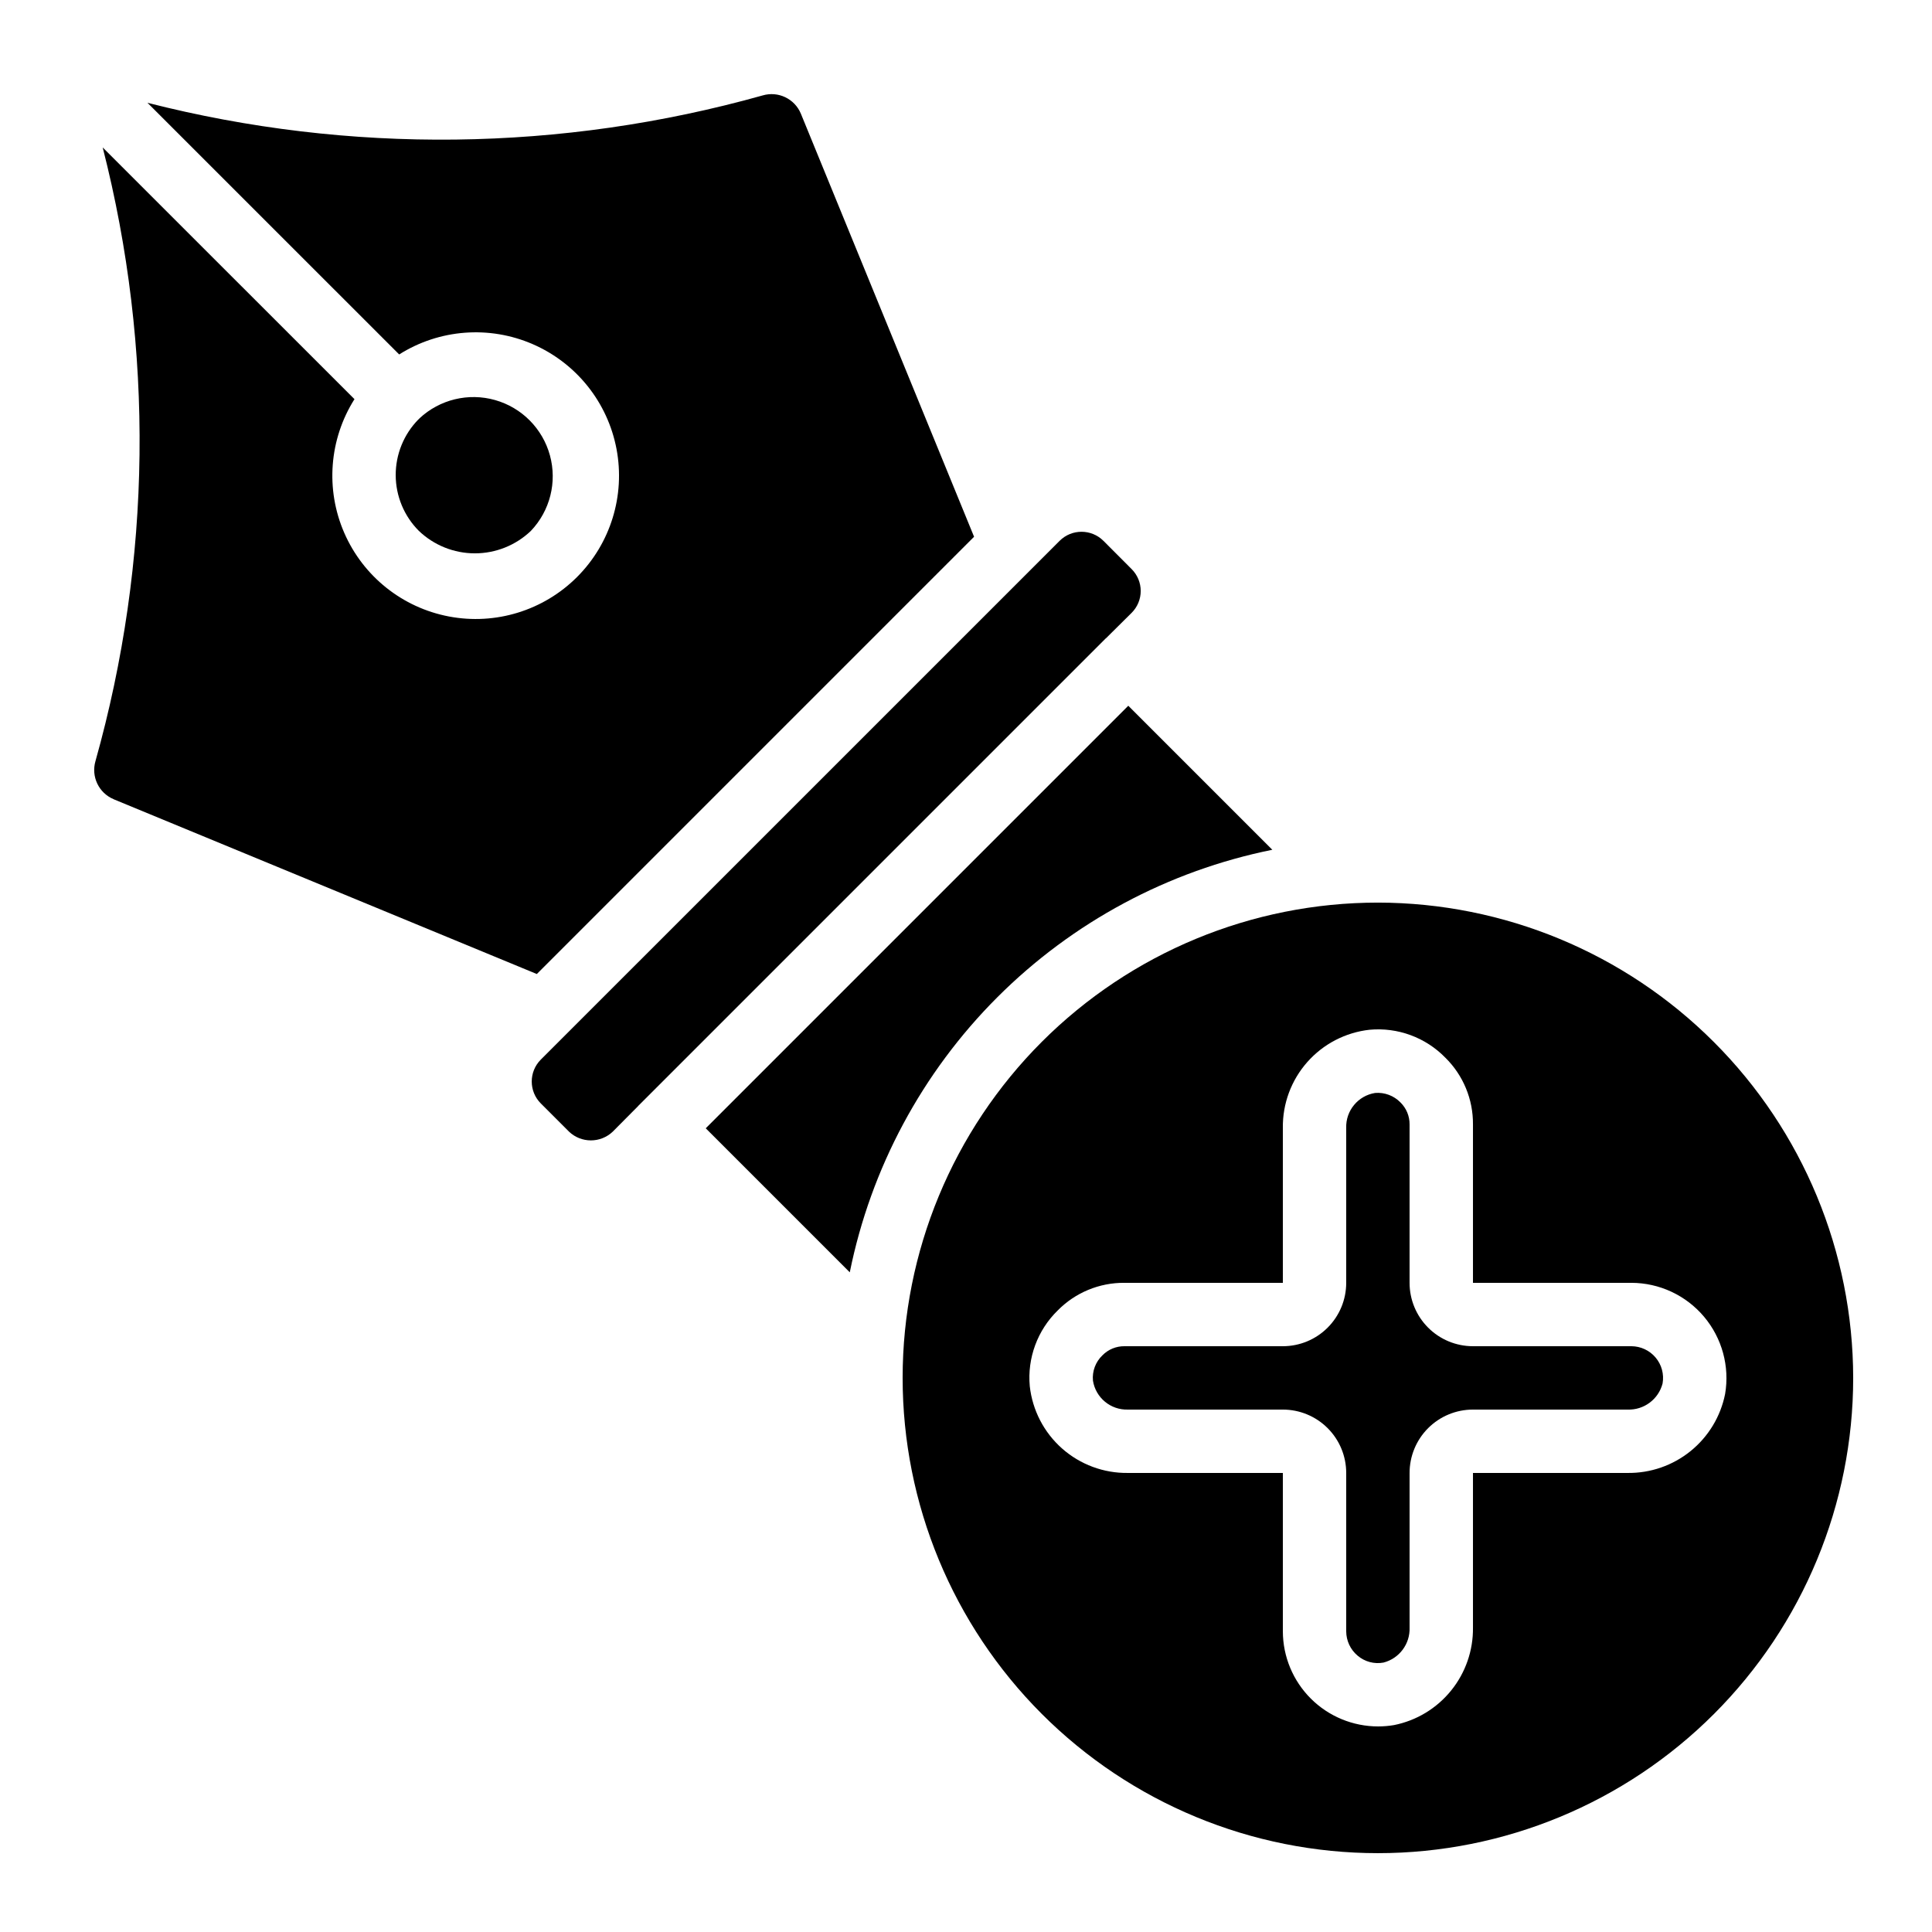 <?xml version="1.0" encoding="UTF-8"?>
<!-- Uploaded to: SVG Repo, www.svgrepo.com, Generator: SVG Repo Mixer Tools -->
<svg fill="#000000" width="800px" height="800px" version="1.1" viewBox="144 144 512 512" xmlns="http://www.w3.org/2000/svg">
 <g>
  <path d="m481.18 369.2-38.172-38.172-111.98 111.98 38.172 38.172c5.574-27.613 19.176-52.969 39.094-72.887s45.273-33.52 72.887-39.094z"/>
  <path d="m174.12 355.81 112.14 46.316 115.88-115.88-45.906-112.13c-1.648-3.957-6.008-6.035-10.117-4.828-53.23 14.938-109.45 15.613-163.03 1.957l66.699 66.688c10.629-6.711 23.891-7.727 35.418-2.715 11.527 5.012 19.832 15.398 22.176 27.75 2.348 12.348-1.57 25.059-10.457 33.949-8.891 8.887-21.602 12.805-33.949 10.457-12.352-2.344-22.738-10.648-27.75-22.176-5.012-11.527-3.996-24.789 2.715-35.418l-66.723-66.699c13.66 53.434 13 109.52-1.914 162.61-1.203 4.106 0.871 8.461 4.82 10.109z"/>
  <path d="m284.69 284.69c5.074-5.324 6.988-12.918 5.047-20.012-1.941-7.094-7.453-12.652-14.527-14.656-7.078-2.008-14.684-0.16-20.059 4.859-0.043 0.051-0.059 0.117-0.109 0.16s-0.109 0.066-0.16 0.109c-3.875 3.945-6.035 9.262-6.016 14.797 0.023 5.531 2.227 10.828 6.137 14.742 3.996 3.82 9.312 5.953 14.844 5.953s10.848-2.133 14.844-5.953z"/>
  <path d="m443.9 306.4c1.535-1.535 2.402-3.617 2.402-5.789s-0.867-4.254-2.402-5.789l-7.481-7.5h-0.004c-3.207-3.195-8.395-3.195-11.602 0l-137.5 137.49c-3.195 3.207-3.195 8.395 0 11.602l7.481 7.481v0.004c3.246 3.09 8.344 3.09 11.59 0l6.719-6.769 0.051-0.074 123.85-123.85 0.102-0.066z"/>
  <path d="m576.33 500.76h-41.984c-4.453 0-8.727-1.77-11.875-4.922-3.148-3.148-4.918-7.418-4.918-11.875v-41.98c0.02-2.188-0.852-4.289-2.41-5.82-1.75-1.801-4.215-2.727-6.719-2.519-4.527 0.719-7.816 4.695-7.664 9.277v41.043c0 4.457-1.77 8.727-4.922 11.875-3.148 3.152-7.418 4.922-11.875 4.922h-41.98c-2.188-0.02-4.289 0.848-5.82 2.41-1.824 1.734-2.754 4.211-2.519 6.715 0.719 4.531 4.695 7.816 9.277 7.668h41.043c4.457 0 8.727 1.77 11.875 4.918 3.152 3.148 4.922 7.422 4.922 11.875v41.984c0.012 2.473 1.105 4.82 2.996 6.414 1.895 1.629 4.422 2.309 6.879 1.855 4.203-1.086 7.082-4.953 6.918-9.293v-40.961c0-4.453 1.77-8.727 4.918-11.875 3.148-3.148 7.422-4.918 11.875-4.918h40.969c4.336 0.16 8.199-2.719 9.285-6.918 0.434-2.457-0.246-4.977-1.855-6.879-1.594-1.891-3.941-2.984-6.414-2.996z"/>
  <path d="m509.16 383.2c-33.402 0-65.441 13.273-89.062 36.891-23.617 23.621-36.891 55.66-36.891 89.062 0 33.406 13.273 65.441 36.891 89.062 23.621 23.621 55.66 36.891 89.062 36.891 33.406 0 65.441-13.27 89.062-36.891s36.891-55.656 36.891-89.062c-0.039-33.391-13.32-65.406-36.934-89.02-23.609-23.613-55.625-36.895-89.02-36.934zm92.012 130.22c-1.188 5.957-4.426 11.309-9.148 15.133-4.719 3.82-10.629 5.871-16.703 5.793h-40.969v40.961c0.078 6.074-1.969 11.984-5.793 16.707-3.82 4.727-9.176 7.965-15.133 9.152-1.387 0.234-2.789 0.352-4.199 0.355-6.688 0.004-13.105-2.648-17.84-7.371-4.734-4.723-7.402-11.133-7.418-17.82v-41.984h-41.043c-6.422 0.09-12.645-2.219-17.457-6.469-4.812-4.254-7.867-10.148-8.57-16.531-0.68-7.457 2.039-14.82 7.394-20.051 4.66-4.742 11.047-7.387 17.695-7.332h41.984l-0.004-41.043c-0.086-6.422 2.219-12.645 6.473-17.457 4.25-4.812 10.145-7.867 16.527-8.57 7.457-0.68 14.824 2.035 20.051 7.394 4.742 4.66 7.387 11.047 7.332 17.695v41.984h41.984v-0.004c7.422 0.02 14.461 3.301 19.246 8.977 4.781 5.672 6.828 13.164 5.59 20.48z"/>
 </g>
</svg>